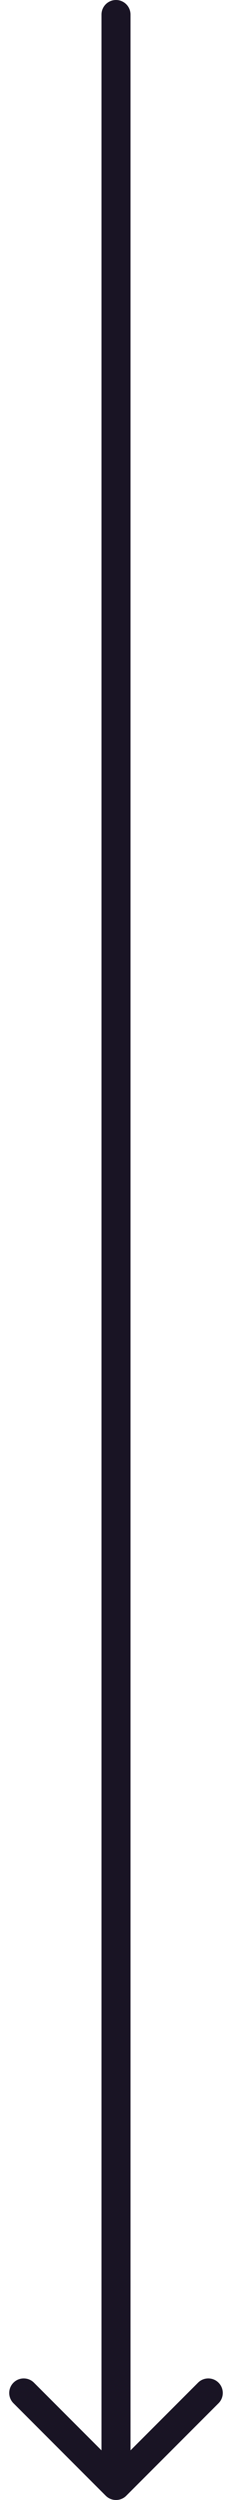 <svg width="16" height="172" viewBox="0 0 16 172" fill="none" xmlns="http://www.w3.org/2000/svg">
<path d="M8.707 171.707C8.317 172.098 7.683 172.098 7.293 171.707L0.929 165.343C0.538 164.953 0.538 164.319 0.929 163.929C1.319 163.538 1.953 163.538 2.343 163.929L8 169.586L13.657 163.929C14.047 163.538 14.681 163.538 15.071 163.929C15.462 164.319 15.462 164.953 15.071 165.343L8.707 171.707ZM7 1C7 0.448 7.448 0 8 0C8.552 0 9 0.448 9 1H7ZM7 171V1H9V171H7Z" fill="#191424"/>
</svg>
